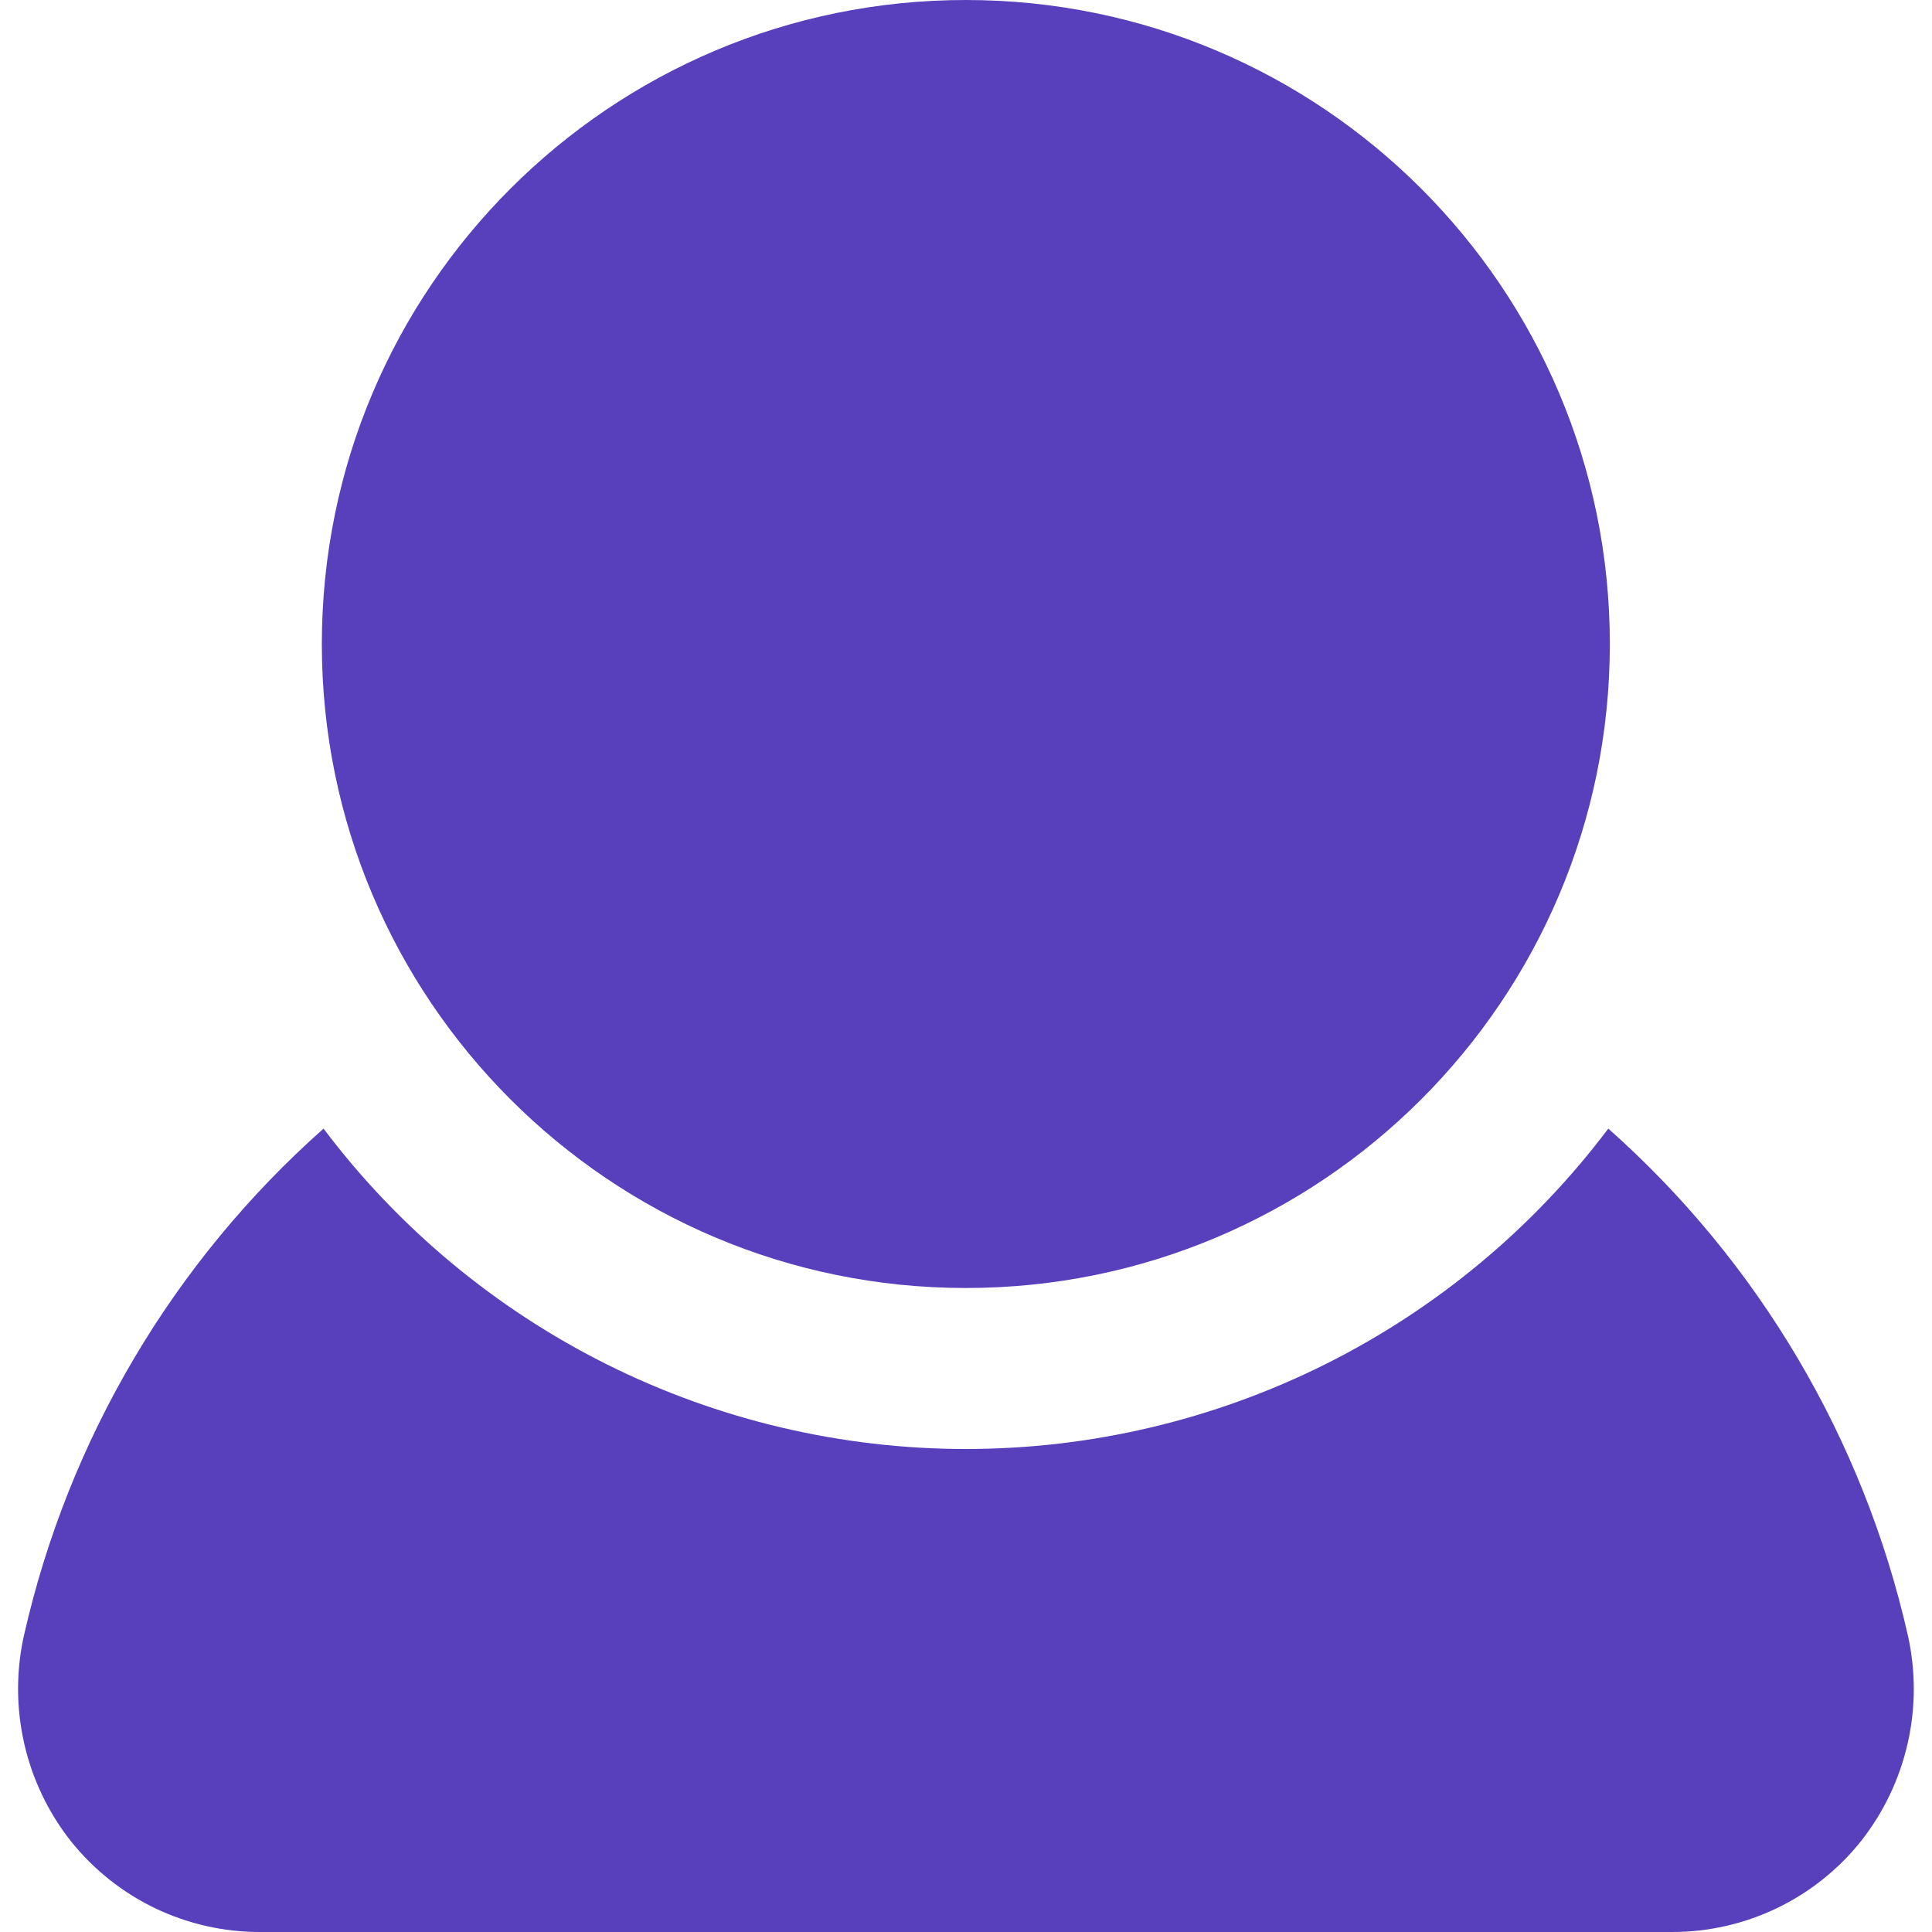 <svg width="24" height="24" viewBox="0 0 24 24" fill="none" xmlns="http://www.w3.org/2000/svg">
<path d="M23.699 20.31C23.147 17.876 21.846 15.676 19.979 14.02C19.048 15.256 17.843 16.259 16.458 16.95C15.073 17.64 13.547 18 11.999 18C10.452 18 8.925 17.64 7.541 16.95C6.156 16.259 4.95 15.256 4.019 14.02C2.152 15.676 0.851 17.876 0.299 20.31C0.199 20.753 0.2 21.213 0.3 21.655C0.4 22.098 0.598 22.513 0.879 22.87C1.161 23.223 1.518 23.508 1.925 23.704C2.332 23.899 2.778 24.001 3.229 24H20.769C21.221 24.001 21.666 23.899 22.073 23.704C22.48 23.508 22.838 23.223 23.119 22.87C23.4 22.513 23.598 22.098 23.698 21.655C23.799 21.213 23.799 20.753 23.699 20.31Z" fill="#583FBB"/>
<path d="M11.998 16C16.416 16 19.998 12.418 19.998 8C19.998 3.582 16.416 0 11.998 0C7.58 0 3.998 3.582 3.998 8C3.998 12.418 7.58 16 11.998 16Z" fill="#583FBB"/>
</svg>
